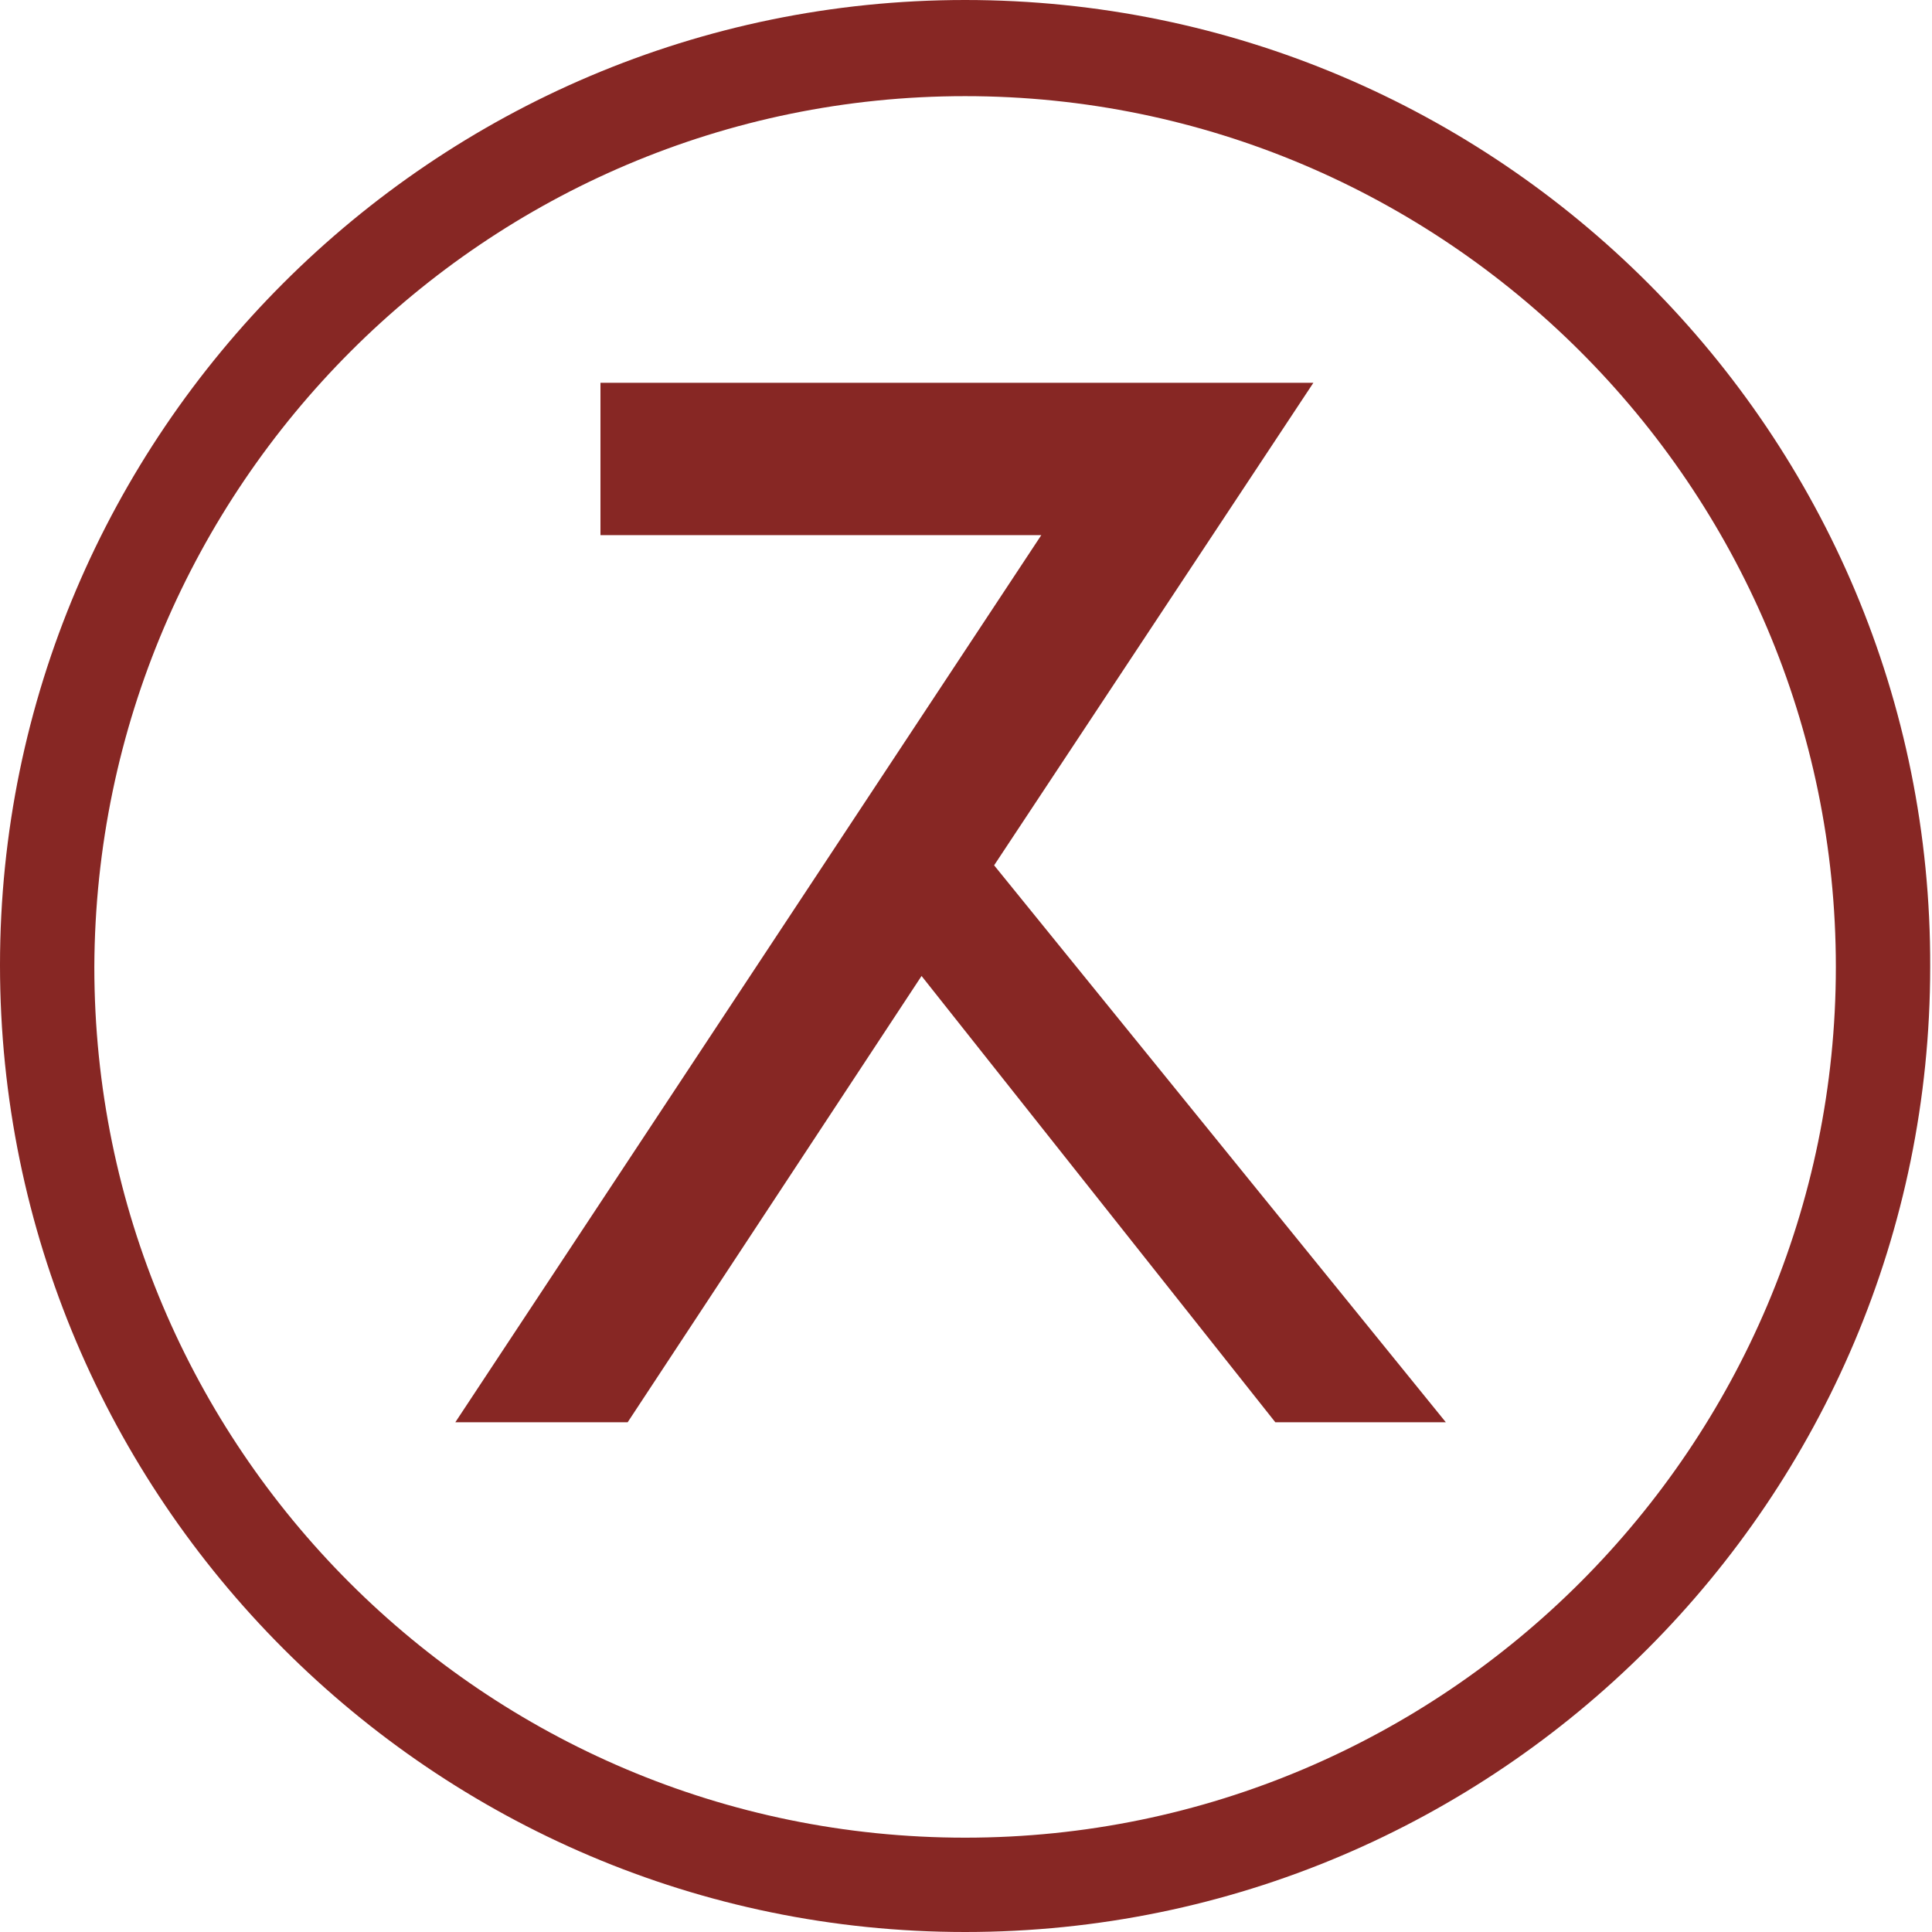 <?xml version="1.0" encoding="utf-8"?>
<!-- Generator: Adobe Illustrator 25.4.1, SVG Export Plug-In . SVG Version: 6.00 Build 0)  -->
<svg version="1.1" id="Слой_1" xmlns="http://www.w3.org/2000/svg" xmlns:xlink="http://www.w3.org/1999/xlink" x="0px" y="0px"
	 width="106.5px" height="106.5px" viewBox="0 0 106.5 106.5" style="enable-background:new 0 0 106.5 106.5;" xml:space="preserve"
	>
<style type="text/css">
	.st0{fill:#872724;}
</style>
<path class="st0" d="M53.2,5.3c26.4,0,48,21.5,48,48c0,26.4-21.5,48-48,48s-48-21.5-48-48C5.3,26.8,26.8,5.3,53.2,5.3L53.2,5.3z
	 M53.2,106.5c29.4,0,53.2-23.9,53.2-53.2C106.5,23.9,82.6,0,53.2,0C23.9,0,0,23.9,0,53.2C0,82.6,23.9,106.5,53.2,106.5z"/>
<polygon class="st0" points="34.6,78.4 50.8,53.8 70.3,78.4 79.7,78.4 54.8,47.7 72.4,21.1 33.1,21.1 33.1,29.5 57.4,29.5 
	25.1,78.4 "/>
</svg>
